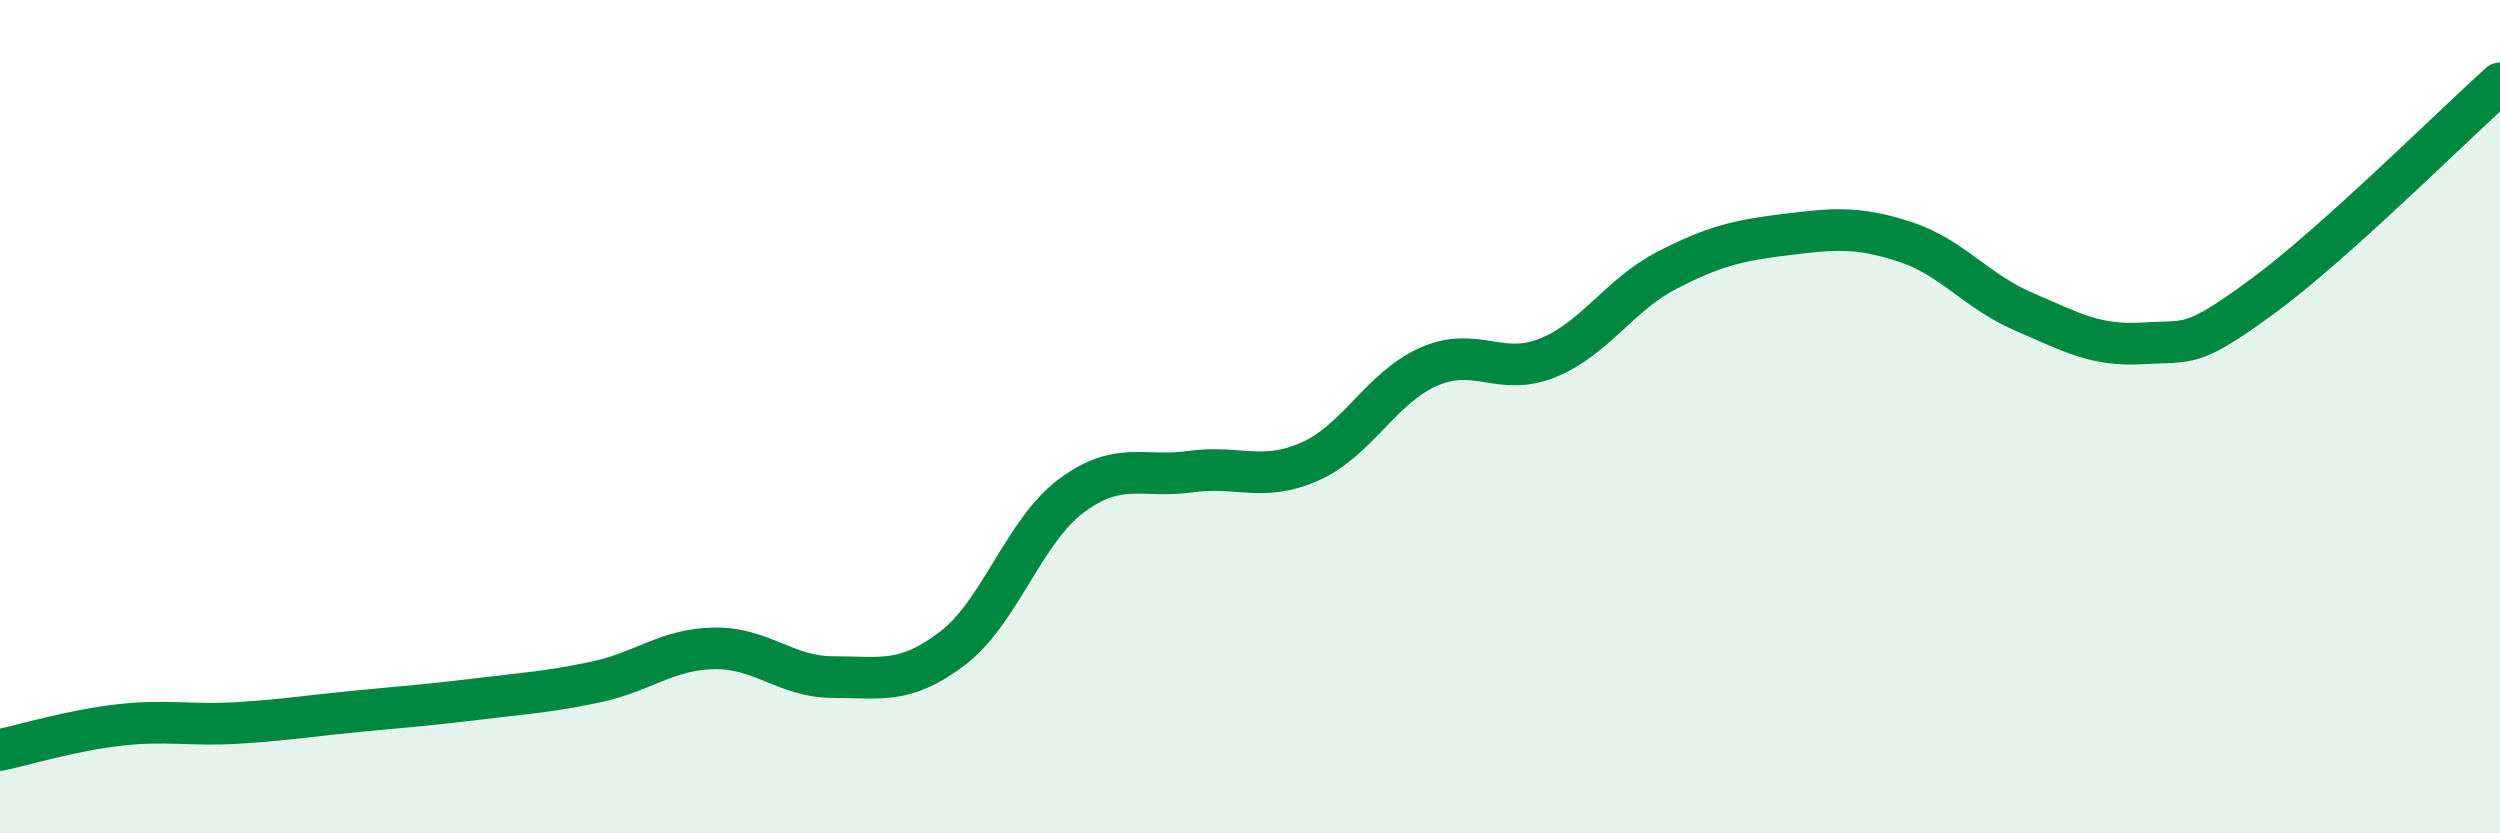 
    <svg width="60" height="20" viewBox="0 0 60 20" xmlns="http://www.w3.org/2000/svg">
      <path
        d="M 0,18 C 0.57,17.88 1.72,17.53 2.86,17.4 C 4,17.27 4.57,17.42 5.71,17.35 C 6.85,17.28 7.43,17.18 8.57,17.07 C 9.71,16.96 10.29,16.92 11.43,16.78 C 12.57,16.64 13.15,16.61 14.29,16.37 C 15.43,16.13 16,15.58 17.14,15.56 C 18.28,15.54 18.86,16.25 20,16.25 C 21.14,16.25 21.72,16.43 22.86,15.56 C 24,14.69 24.57,12.75 25.71,11.9 C 26.85,11.05 27.43,11.48 28.57,11.32 C 29.71,11.16 30.29,11.58 31.43,11.08 C 32.57,10.58 33.15,9.3 34.29,8.8 C 35.43,8.3 36,9.05 37.14,8.59 C 38.28,8.13 38.86,7.08 40,6.49 C 41.14,5.9 41.72,5.77 42.86,5.63 C 44,5.49 44.57,5.43 45.71,5.8 C 46.85,6.17 47.43,6.99 48.57,7.48 C 49.71,7.97 50.29,8.31 51.43,8.24 C 52.57,8.17 52.58,8.37 54.29,7.12 C 56,5.87 58.86,3.02 60,2L60 20L0 20Z"
        fill="#008740"
        opacity="0.1"
        stroke-linecap="round"
        stroke-linejoin="round"
      />
      <path
        d="M 0,18 C 0.57,17.88 1.72,17.53 2.86,17.4 C 4,17.27 4.57,17.42 5.71,17.35 C 6.85,17.28 7.43,17.18 8.57,17.07 C 9.71,16.96 10.29,16.92 11.43,16.78 C 12.57,16.64 13.15,16.61 14.29,16.37 C 15.43,16.13 16,15.58 17.14,15.56 C 18.28,15.54 18.86,16.25 20,16.25 C 21.14,16.25 21.72,16.43 22.86,15.56 C 24,14.69 24.57,12.75 25.71,11.9 C 26.85,11.05 27.43,11.48 28.57,11.32 C 29.71,11.16 30.29,11.58 31.43,11.08 C 32.57,10.58 33.15,9.3 34.29,8.8 C 35.43,8.3 36,9.05 37.14,8.59 C 38.28,8.13 38.86,7.08 40,6.49 C 41.14,5.9 41.72,5.77 42.86,5.63 C 44,5.49 44.57,5.43 45.71,5.8 C 46.85,6.17 47.43,6.99 48.57,7.48 C 49.71,7.97 50.29,8.31 51.43,8.24 C 52.57,8.17 52.58,8.37 54.29,7.12 C 56,5.87 58.86,3.02 60,2"
        stroke="#008740"
        stroke-width="1"
        fill="none"
        stroke-linecap="round"
        stroke-linejoin="round"
      />
    </svg>
  
